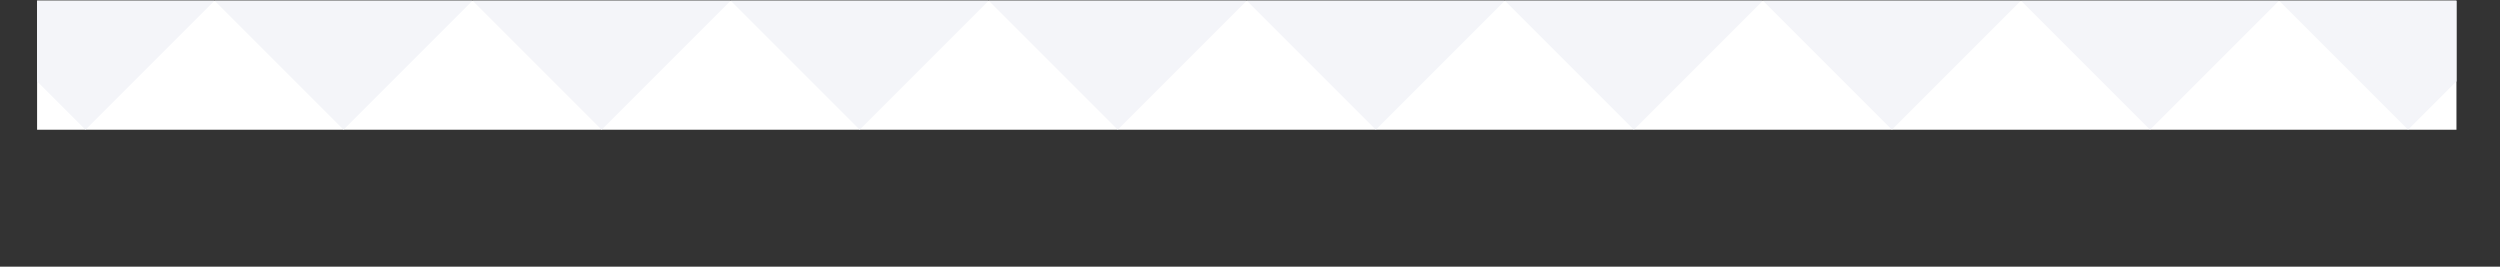 <?xml version="1.0" encoding="UTF-8"?> <svg xmlns="http://www.w3.org/2000/svg" xmlns:xlink="http://www.w3.org/1999/xlink" width="375" zoomAndPan="magnify" viewBox="0 0 281.25 30" height="40" preserveAspectRatio="xMidYMid meet" version="1.2"><rect x="0" y="0" width="281.25" height="30" fill="#333333" stroke="none"/><defs><clipPath id="f128d5fc85"><path d="M 4.172 0.078 L 276.352 0.078 L 276.352 14.594 L 4.172 14.594 Z M 4.172 0.078 "></path></clipPath><clipPath id="a498fa407a"><path d="M 256 0.078 L 276.352 0.078 L 276.352 14.594 L 256 14.594 Z M 256 0.078 "></path></clipPath><clipPath id="ddd6b77f14"><path d="M 227 0.078 L 257 0.078 L 257 14.594 L 227 14.594 Z M 227 0.078 "></path></clipPath><clipPath id="9efd04110a"><path d="M 198 0.078 L 228 0.078 L 228 14.594 L 198 14.594 Z M 198 0.078 "></path></clipPath><clipPath id="20d7e4ec48"><path d="M 169 0.078 L 199 0.078 L 199 14.594 L 169 14.594 Z M 169 0.078 "></path></clipPath><clipPath id="9dfe2cc5d6"><path d="M 140 0.078 L 170 0.078 L 170 14.594 L 140 14.594 Z M 140 0.078 "></path></clipPath><clipPath id="1c1be4712a"><path d="M 111 0.078 L 141 0.078 L 141 14.594 L 111 14.594 Z M 111 0.078 "></path></clipPath><clipPath id="a5aacafbb7"><path d="M 82 0.078 L 112 0.078 L 112 14.594 L 82 14.594 Z M 82 0.078 "></path></clipPath><clipPath id="8eb2ac5b65"><path d="M 53 0.078 L 83 0.078 L 83 14.594 L 53 14.594 Z M 53 0.078 "></path></clipPath><clipPath id="4edab0ed0f"><path d="M 24 0.078 L 54 0.078 L 54 14.594 L 24 14.594 Z M 24 0.078 "></path></clipPath><clipPath id="760fe86bb4"><path d="M 4.172 0.078 L 25 0.078 L 25 14.594 L 4.172 14.594 Z M 4.172 0.078 "></path></clipPath></defs><g id="6474b3f992"><g clip-rule="nonzero" clip-path="url(#f128d5fc85)"><path style=" stroke:none;fill-rule:nonzero;fill:#ffffff;fill-opacity:1;" d="M 276.352 14.594 L 4.172 14.594 L 4.172 0.078 L 276.352 0.078 Z M 276.352 14.594 "></path></g><g clip-rule="nonzero" clip-path="url(#a498fa407a)"><path style=" stroke:none;fill-rule:nonzero;fill:#f4f5f9;fill-opacity:1;" d="M 270.906 14.594 L 256.391 0.078 L 270.906 -14.438 L 285.422 0.078 Z M 270.906 14.594 "></path></g><g clip-rule="nonzero" clip-path="url(#ddd6b77f14)"><path style=" stroke:none;fill-rule:nonzero;fill:#f4f5f9;fill-opacity:1;" d="M 241.875 14.594 L 227.359 0.078 L 241.875 -14.438 L 256.391 0.078 Z M 241.875 14.594 "></path></g><g clip-rule="nonzero" clip-path="url(#9efd04110a)"><path style=" stroke:none;fill-rule:nonzero;fill:#f4f5f9;fill-opacity:1;" d="M 212.844 14.594 L 198.328 0.078 L 212.844 -14.438 L 227.359 0.078 Z M 212.844 14.594 "></path></g><g clip-rule="nonzero" clip-path="url(#20d7e4ec48)"><path style=" stroke:none;fill-rule:nonzero;fill:#f4f5f9;fill-opacity:1;" d="M 183.809 14.594 L 169.293 0.078 L 183.809 -14.438 L 198.328 0.078 Z M 183.809 14.594 "></path></g><g clip-rule="nonzero" clip-path="url(#9dfe2cc5d6)"><path style=" stroke:none;fill-rule:nonzero;fill:#f4f5f9;fill-opacity:1;" d="M 154.777 14.594 L 140.262 0.078 L 154.777 -14.438 L 169.293 0.078 Z M 154.777 14.594 "></path></g><g clip-rule="nonzero" clip-path="url(#1c1be4712a)"><path style=" stroke:none;fill-rule:nonzero;fill:#f4f5f9;fill-opacity:1;" d="M 125.746 14.594 L 111.23 0.078 L 125.746 -14.438 L 140.262 0.078 Z M 125.746 14.594 "></path></g><g clip-rule="nonzero" clip-path="url(#a5aacafbb7)"><path style=" stroke:none;fill-rule:nonzero;fill:#f4f5f9;fill-opacity:1;" d="M 96.715 14.594 L 82.199 0.078 L 96.715 -14.438 L 111.23 0.078 Z M 96.715 14.594 "></path></g><g clip-rule="nonzero" clip-path="url(#8eb2ac5b65)"><path style=" stroke:none;fill-rule:nonzero;fill:#f4f5f9;fill-opacity:1;" d="M 67.68 14.594 L 53.164 0.078 L 67.68 -14.438 L 82.199 0.078 Z M 67.68 14.594 "></path></g><g clip-rule="nonzero" clip-path="url(#4edab0ed0f)"><path style=" stroke:none;fill-rule:nonzero;fill:#f4f5f9;fill-opacity:1;" d="M 38.648 14.594 L 24.133 0.078 L 38.648 -14.438 L 53.164 0.078 Z M 38.648 14.594 "></path></g><g clip-rule="nonzero" clip-path="url(#760fe86bb4)"><path style=" stroke:none;fill-rule:nonzero;fill:#f4f5f9;fill-opacity:1;" d="M 9.617 14.594 L -4.898 0.078 L 9.617 -14.438 L 24.133 0.078 Z M 9.617 14.594 "></path></g></g></svg> 